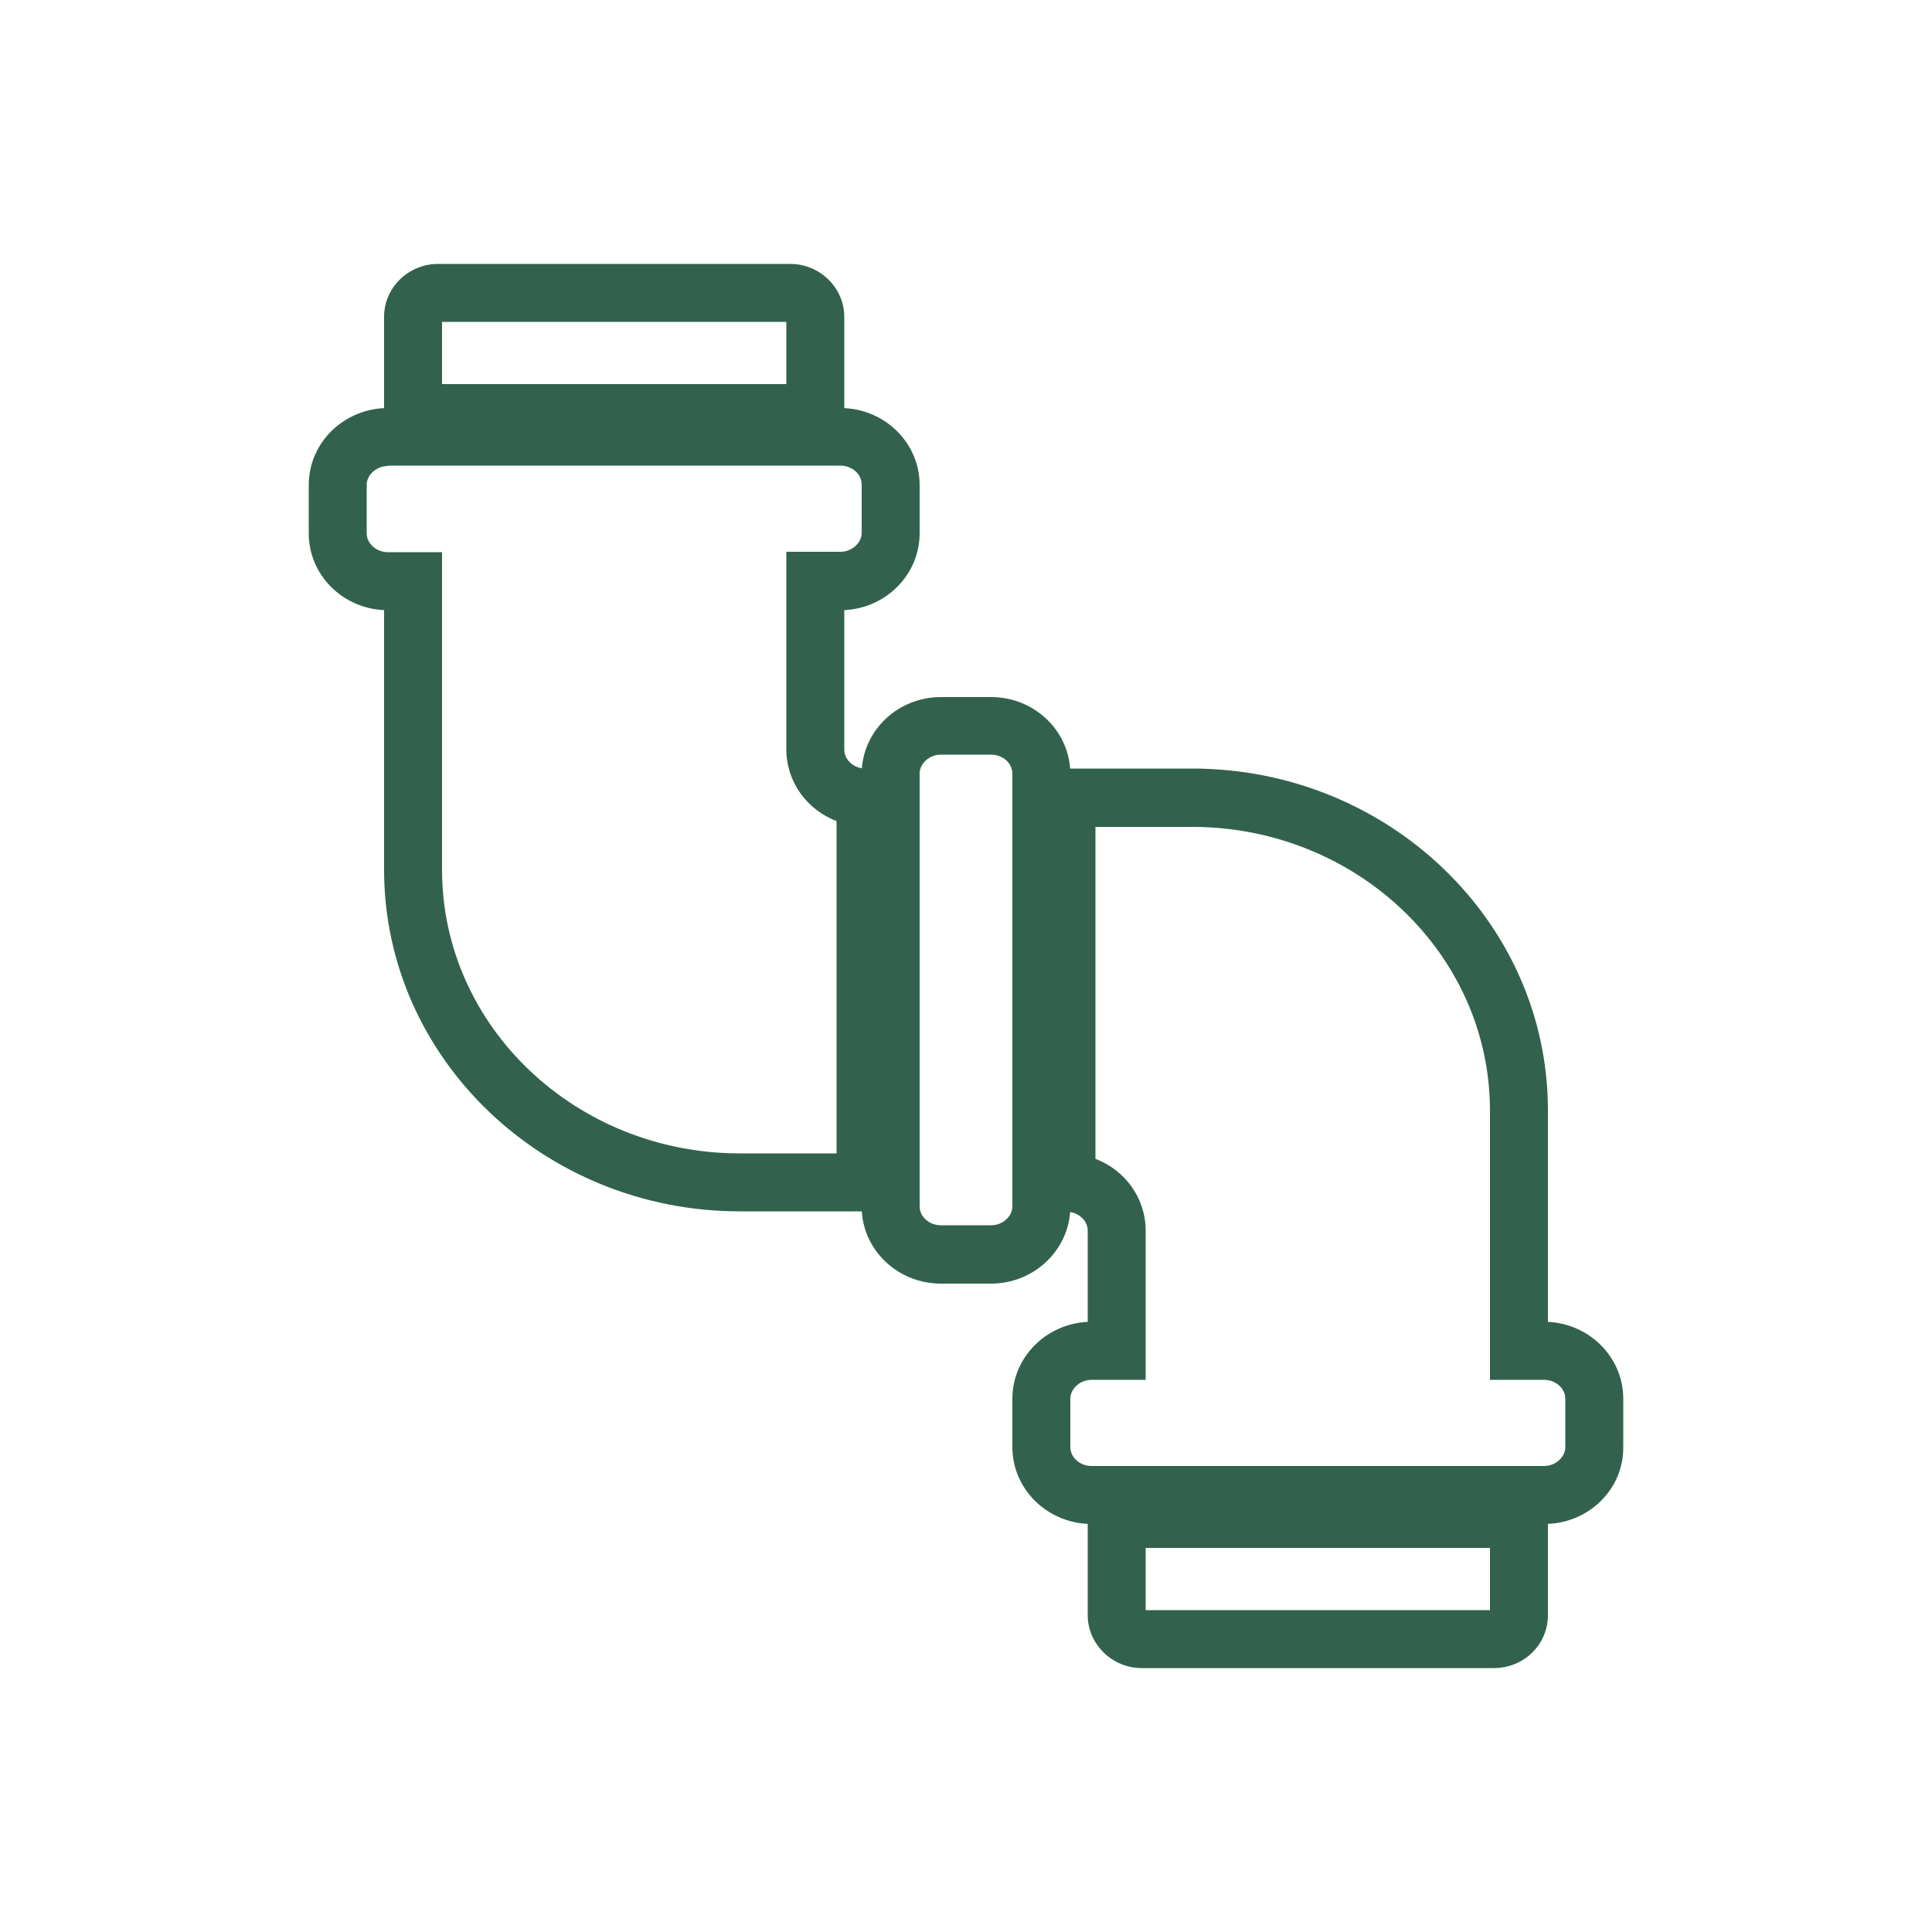 <?xml version="1.0" encoding="UTF-8"?> <svg xmlns="http://www.w3.org/2000/svg" xmlns:xlink="http://www.w3.org/1999/xlink" version="1.1" id="Calque_1" x="0px" y="0px" viewBox="0 0 500 500" style="enable-background:new 0 0 500 500;" xml:space="preserve"> <style type="text/css"> .st0{fill:#32624D;} </style> <g> <path class="st0" d="M218.5,114.4H99.4V82c0-7.6,6.3-13.7,14-13.7h91.1c7.7,0,14,6.2,14,13.7V114.4z M114.4,99.4h89.1V83.3h-89.1 V99.4z"></path> <path class="st0" d="M386.6,431.7h-91.1c-7.7,0-14-6.2-14-13.7v-32.4h119.1V418C400.6,425.6,394.4,431.7,386.6,431.7z M296.5,416.7 h89.1v-16.1h-89.1V416.7z"></path> <path class="st0" d="M399.7,394.4H282.5c-11.3,0-20.5-8.9-20.5-19.9V362c0-10.7,8.7-19.4,19.5-19.9v-23.6c0-2.7-2.5-4.9-5.5-4.9 h-7.5V198.9h40c50.8,0,92.1,39.7,92.1,88.4v54.8c10.8,0.5,19.5,9.2,19.5,19.9v12.5C420.2,385.5,411,394.4,399.7,394.4z M282.5,357.1c-3,0-5.5,2.3-5.5,4.9v12.5c0,2.7,2.5,4.9,5.5,4.9h117.1c3,0,5.5-2.3,5.5-4.9V362c0-2.7-2.5-4.9-5.5-4.9h-14v-69.7 c0-40.5-34.6-73.4-77.1-73.4h-25v85.9c7.6,2.9,13,10.1,13,18.6v38.6H282.5z"></path> <path class="st0" d="M231.5,313.5h-40c-50.8,0-92.1-39.7-92.1-88.4v-67.2c-10.9-0.5-19.5-9.2-19.5-19.9v-12.5 c0-11,9.2-19.9,20.5-19.9h117.1c11.3,0,20.5,8.9,20.5,19.9V138c0,10.7-8.7,19.4-19.5,19.9V194c0,2.7,2.5,4.9,5.5,4.9h7.5V313.5z M100.4,120.6c-3,0-5.5,2.3-5.5,4.9V138c0,2.7,2.5,4.9,5.5,4.9h14v82.2c0,40.5,34.6,73.4,77.1,73.4h25v-86 c-7.6-2.9-13-10.1-13-18.6v-51.1h14c3,0,5.5-2.3,5.5-4.9v-12.5c0-2.7-2.5-4.9-5.5-4.9H100.4z"></path> <path class="st0" d="M256.5,332.2h-13c-11.3,0-20.5-8.9-20.5-19.9v-112c0-11,9.2-19.9,20.5-19.9h13c11.3,0,20.5,8.9,20.5,19.9v112 C277,323.2,267.8,332.2,256.5,332.2z M243.5,195.3c-3,0-5.5,2.3-5.5,4.9v112c0,2.7,2.5,4.9,5.5,4.9h13c3,0,5.5-2.3,5.5-4.9v-112 c0-2.7-2.5-4.9-5.5-4.9H243.5z"></path> </g> </svg> 